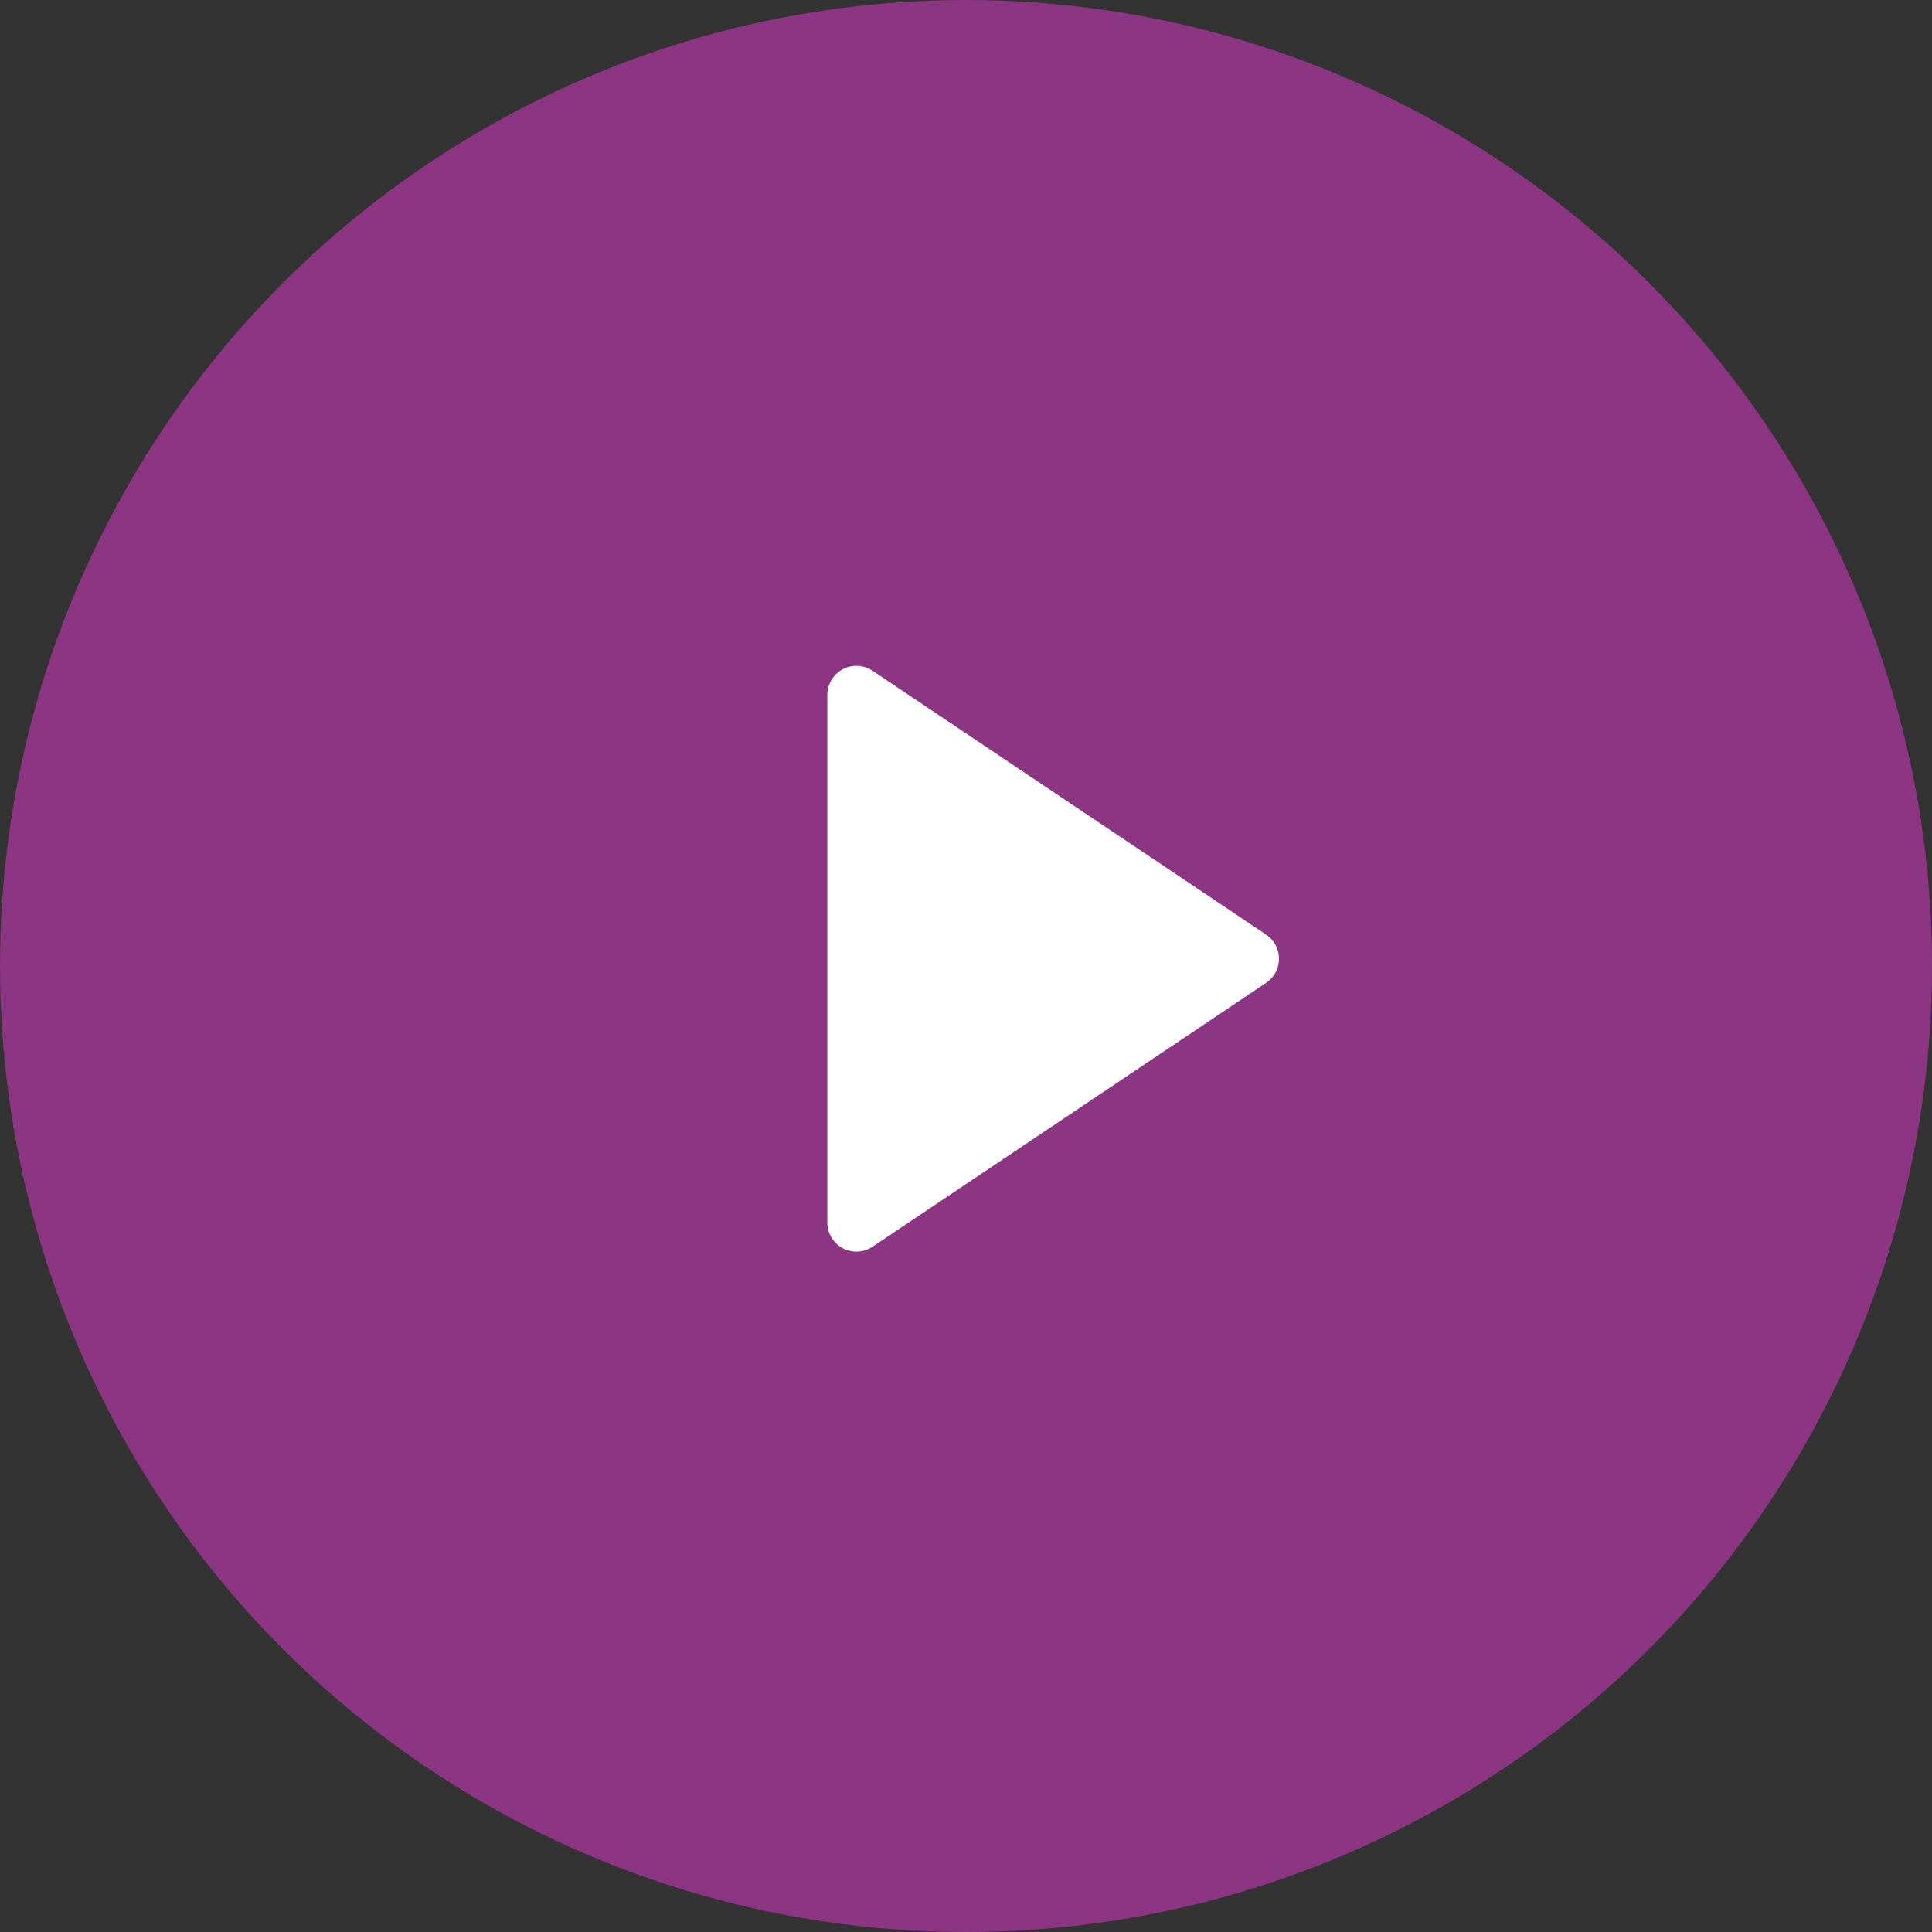 <?xml version="1.0" encoding="UTF-8"?>
<svg width="133px" height="133px" viewBox="0 0 133 133" version="1.1" xmlns="http://www.w3.org/2000/svg" xmlns:xlink="http://www.w3.org/1999/xlink">
    <rect x="0" y="0" width="133" height="133" fill="#333333" stroke="none"/>
    <!-- Generator: Sketch 50.2 (55047) - http://www.bohemiancoding.com/sketch -->
    <title>play-button-green</title>
    <desc>Created with Sketch.</desc>
    <defs></defs>
    <g id="Design" stroke="none" stroke-width="1" fill="none" fill-rule="evenodd">
        <g id="Home-v5" transform="translate(-654, -834)">
            <g id="play-button-green" transform="translate(654, 834)">
                <g id="Group">
                    <circle id="Oval-3" fill="#96368B" opacity="0.9" cx="66.5" cy="66.5" r="66.5"></circle>
                    <path d="M73.365,50.546 L91.528,77.636 C92.143,78.554 91.898,79.796 90.981,80.411 C90.651,80.632 90.263,80.75 89.867,80.75 L53.541,80.75 C52.436,80.75 51.541,79.855 51.541,78.75 C51.541,78.353 51.659,77.966 51.88,77.636 L70.043,50.546 C70.658,49.628 71.9,49.383 72.818,49.998 C73.034,50.143 73.22,50.329 73.365,50.546 Z" id="Triangle" fill="#FFFFFF" transform="translate(71.704, 66) rotate(90) translate(-71.704, -66) "></path>
                </g>
            </g>
        </g>
    </g>
</svg>
